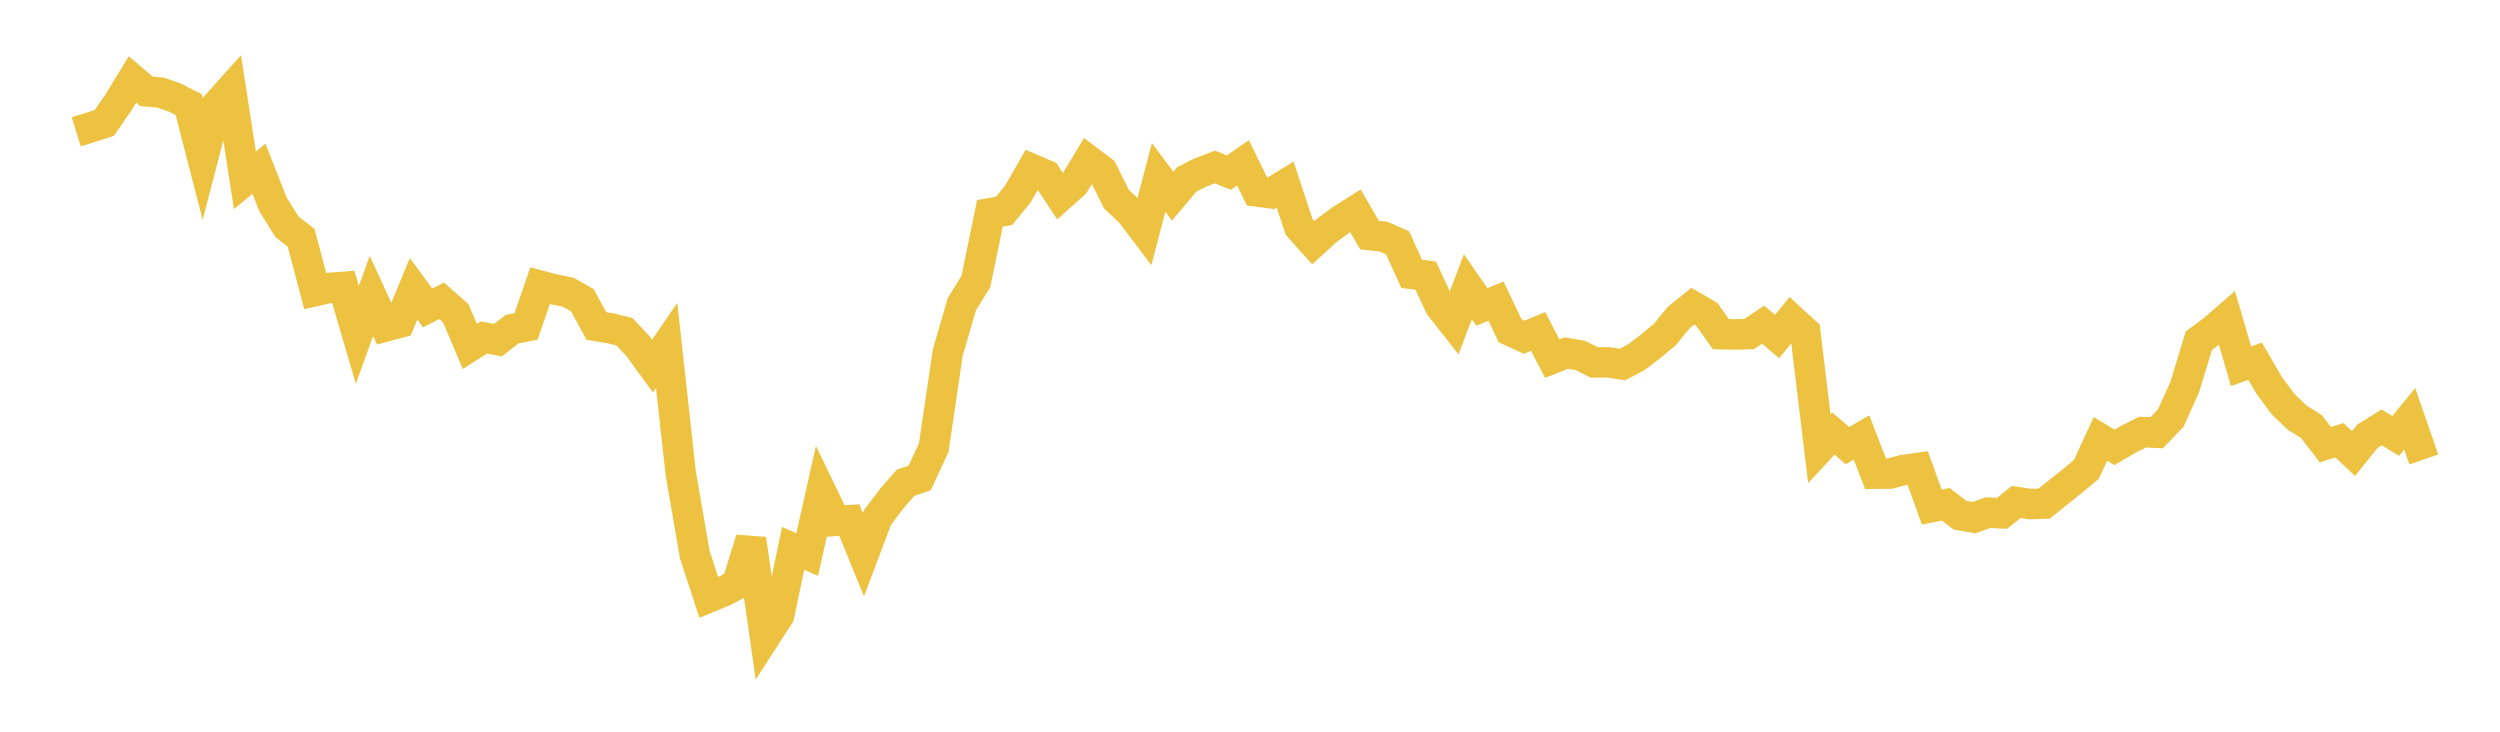 <svg width="164" height="48" xmlns="http://www.w3.org/2000/svg" xmlns:xlink="http://www.w3.org/1999/xlink"><path fill="none" stroke="rgb(237,194,64)" stroke-width="2" d="M5,8.645L5.922,8.359L6.844,8.061L7.766,6.725L8.689,5.21L9.611,5.996L10.533,6.075L11.455,6.395L12.377,6.863L13.299,10.434L14.222,6.887L15.144,5.859L16.066,11.831L16.988,11.07L17.91,13.414L18.832,14.881L19.754,15.601L20.677,19.094L21.599,18.884L22.521,18.819L23.443,21.964L24.365,19.416L25.287,21.416L26.21,21.17L27.132,18.946L28.054,20.201L28.976,19.735L29.898,20.553L30.82,22.729L31.743,22.139L32.665,22.314L33.587,21.594L34.509,21.413L35.431,18.74L36.353,18.984L37.275,19.169L38.198,19.69L39.12,21.385L40.042,21.535L40.964,21.762L41.886,22.75L42.808,24.015L43.731,22.662L44.653,31.018L45.575,36.373L46.497,39.193L47.419,38.814L48.341,38.338L49.263,35.363L50.186,41.793L51.108,40.367L52.03,35.976L52.952,36.376L53.874,32.267L54.796,34.174L55.719,34.122L56.641,36.386L57.563,33.946L58.485,32.726L59.407,31.668L60.329,31.351L61.251,29.374L62.174,23.118L63.096,19.965L64.018,18.461L64.94,13.992L65.862,13.836L66.784,12.708L67.707,11.097L68.629,11.491L69.551,12.878L70.473,12.053L71.395,10.519L72.317,11.214L73.24,13.064L74.162,13.935L75.084,15.15L76.006,11.638L76.928,12.866L77.85,11.771L78.772,11.307L79.695,10.953L80.617,11.323L81.539,10.678L82.461,12.561L83.383,12.676L84.305,12.112L85.228,14.902L86.15,15.925L87.072,15.085L87.994,14.41L88.916,13.827L89.838,15.423L90.76,15.523L91.683,15.931L92.605,17.968L93.527,18.081L94.449,20.068L95.371,21.238L96.293,18.808L97.216,20.138L98.138,19.754L99.06,21.693L99.982,22.121L100.904,21.745L101.826,23.527L102.749,23.162L103.671,23.316L104.593,23.776L105.515,23.772L106.437,23.911L107.359,23.426L108.281,22.718L109.204,21.955L110.126,20.83L111.048,20.089L111.97,20.625L112.892,21.923L113.814,21.938L114.737,21.919L115.659,21.297L116.581,22.077L117.503,20.937L118.425,21.78L119.347,29.433L120.269,28.437L121.192,29.234L122.114,28.697L123.036,31.075L123.958,31.069L124.88,30.829L125.802,30.701L126.725,33.262L127.647,33.08L128.569,33.794L129.491,33.956L130.413,33.629L131.335,33.674L132.257,32.93L133.18,33.066L134.102,33.036L135.024,32.29L135.946,31.558L136.868,30.785L137.79,28.792L138.713,29.349L139.635,28.809L140.557,28.344L141.479,28.388L142.401,27.425L143.323,25.379L144.246,22.346L145.168,21.667L146.09,20.867L147.012,24.027L147.934,23.694L148.856,25.277L149.778,26.518L150.701,27.404L151.623,27.978L152.545,29.165L153.467,28.881L154.389,29.754L155.311,28.61L156.234,28.035L157.156,28.599L158.078,27.472L159,30.142"></path></svg>